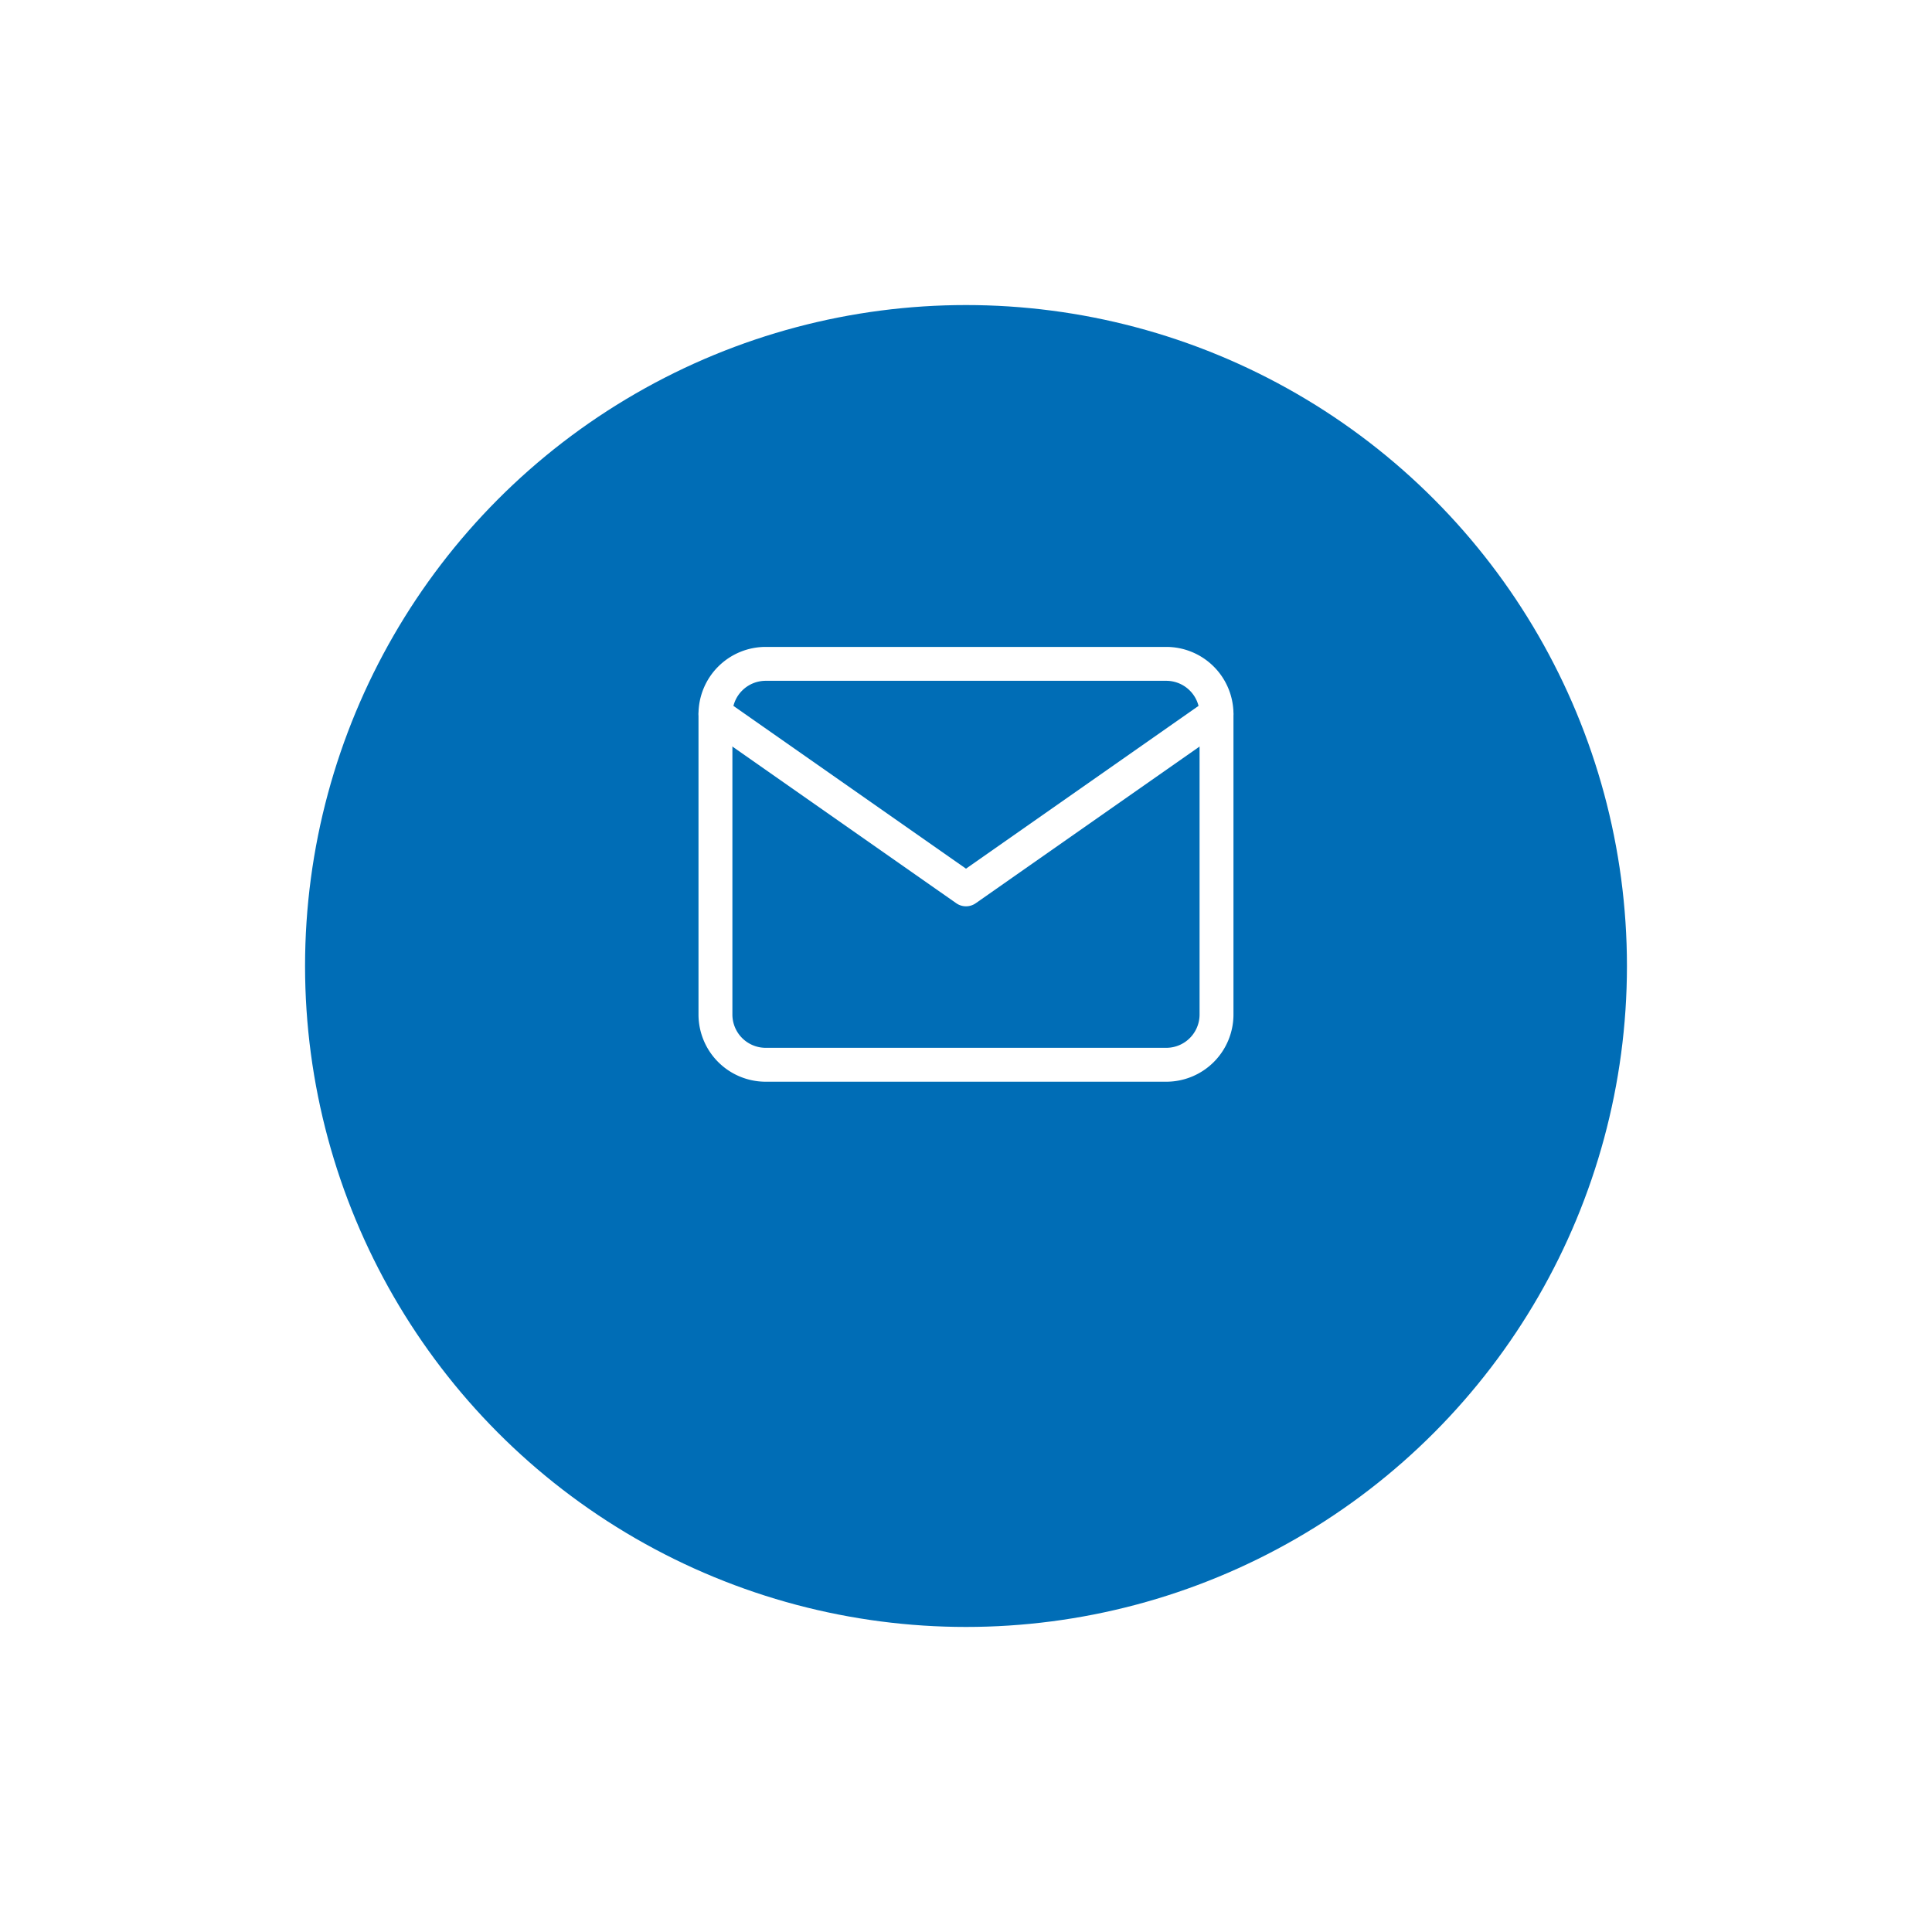 <svg xmlns="http://www.w3.org/2000/svg" xmlns:xlink="http://www.w3.org/1999/xlink" width="57" height="57" viewBox="0 0 57 57">
  <defs>
    <filter id="Ellipse_9" x="0" y="0" width="57" height="57" filterUnits="userSpaceOnUse">
      <feOffset dy="3" input="SourceAlpha"/>
      <feGaussianBlur stdDeviation="3" result="blur"/>
      <feFlood flood-opacity="0.302"/>
      <feComposite operator="in" in2="blur"/>
      <feComposite in="SourceGraphic"/>
    </filter>
  </defs>
  <g id="Gruppe_38" data-name="Gruppe 38" transform="translate(-79 6)">
    <g transform="matrix(1, 0, 0, 1, 79, -6)" filter="url(#Ellipse_9)">
      <circle id="Ellipse_9-2" data-name="Ellipse 9" cx="19.5" cy="19.5" r="19.5" transform="translate(9 6)" fill="#006db6"/>
    </g>
    <g id="Icon" transform="translate(98.441 10.253)">
      <g id="Icon-2" data-name="Icon" transform="translate(1.667 3.333)">
        <path id="Path" d="M3.145,3.333H14.972A1.483,1.483,0,0,1,16.45,4.812v8.87a1.483,1.483,0,0,1-1.478,1.479H3.145a1.483,1.483,0,0,1-1.478-1.479V4.812A1.483,1.483,0,0,1,3.145,3.333Z" transform="translate(-1.667 -3.333)" fill="none" stroke="#fff" stroke-linecap="round" stroke-linejoin="round" stroke-width="1"/>
        <path id="Path-2" data-name="Path" d="M16.45,5,9.059,10.174,1.667,5" transform="translate(-1.667 -3.521)" fill="none" stroke="#fff" stroke-linecap="round" stroke-linejoin="round" stroke-width="1"/>
      </g>
    </g>
  </g>
</svg>
